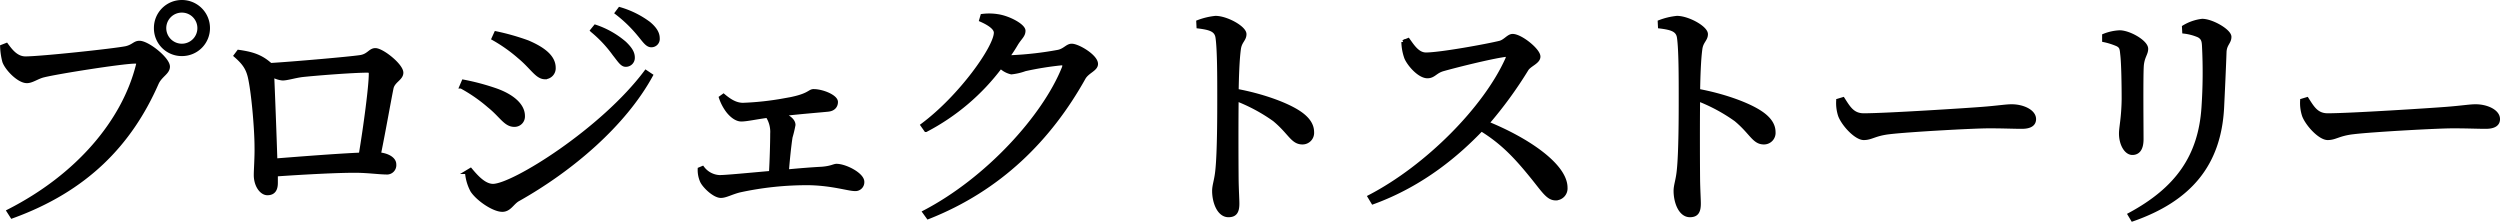 <svg xmlns="http://www.w3.org/2000/svg" width="655.297" height="58.13" viewBox="0 0 655.297 58.13">
  <path id="パス_844" data-name="パス 844" d="M56.512-39.552A6.815,6.815,0,0,0,63.36-46.4a6.856,6.856,0,0,0-6.848-6.848A6.815,6.815,0,0,0,49.664-46.4,6.775,6.775,0,0,0,56.512-39.552Zm0-11.392A4.562,4.562,0,0,1,61.056-46.4a4.575,4.575,0,0,1-4.544,4.608A4.589,4.589,0,0,1,51.9-46.4,4.575,4.575,0,0,1,56.512-50.944ZM10.5-41.984l-1.152.448a17.505,17.505,0,0,0,.576,3.9c.64,1.856,3.776,5.184,5.952,5.184,1.344,0,2.752-1.152,4.48-1.536,3.648-.9,20.608-3.584,23.872-3.584.576,0,.96.128.7.96C41.216-21.888,29.184-7.616,11.072,1.6l.9,1.408C31.424-4.032,42.944-16.064,49.92-31.936c.96-2.112,2.944-2.752,2.944-4.352,0-1.984-5.312-6.272-7.488-6.272-1.28,0-1.6.96-3.52,1.408-3.136.64-22.336,2.688-26.368,2.688C13.184-38.464,11.712-40.32,10.5-41.984ZM81.024-11.712c-.192-6.336-.64-17.984-.832-22.336a6.613,6.613,0,0,0,2.688.9c1.216,0,3.136-.64,5.184-.9,3.52-.384,13.248-1.152,17.088-1.152.64,0,.832.256.832.768,0,3.392-1.408,13.888-2.624,21.184C97.28-12.992,87.552-12.224,81.024-11.712ZM70.592-39.168c2.048,1.792,3.072,3.136,3.648,5.44.96,3.968,1.792,13.888,1.792,18.368.064,2.624-.192,6.08-.192,7.488,0,2.752,1.536,4.8,3.072,4.8,1.664,0,2.24-1.088,2.24-2.752V-8c7.424-.512,15.744-.96,20.736-.96,3.136,0,6.464.448,8.128.448a1.957,1.957,0,0,0,2.176-2.176c0-1.408-1.792-2.432-4.032-2.624,1.344-6.592,2.688-14.336,3.328-17.408.448-1.856,2.56-2.432,2.56-3.968,0-1.92-5.056-5.952-6.848-5.952-1.408,0-1.792,1.6-4.16,1.856-2.56.384-16.96,1.664-23.36,2.048-.064-.064-.128-.192-.256-.256-2.5-2.176-4.992-2.752-8.064-3.2ZM172.8-36.736a1.848,1.848,0,0,0,1.92-1.92c0-1.216-.64-2.3-2.176-3.776a22.9,22.9,0,0,0-7.68-4.352l-.832,1.024a32.845,32.845,0,0,1,5.824,6.208C171.136-37.952,171.84-36.736,172.8-36.736Zm6.72-5.12a1.683,1.683,0,0,0,1.728-1.856c0-1.344-.768-2.56-2.368-3.9a23.967,23.967,0,0,0-7.616-3.776l-.768,1.024a35.382,35.382,0,0,1,5.824,5.632C177.664-43.136,178.432-41.856,179.52-41.856Zm-34.56,3.008c3.392,2.816,4.608,5.376,6.72,5.376a2.381,2.381,0,0,0,2.3-2.5c0-2.752-2.5-4.864-6.848-6.72a61.231,61.231,0,0,0-8.32-2.368l-.64,1.408A40.826,40.826,0,0,1,144.96-38.848ZM138.048-5.056c-2.24,0-4.288-2.24-5.888-4.16l-.96.576a11.988,11.988,0,0,0,1.408,4.864c1.536,2.3,5.632,5.056,7.872,5.056,1.856,0,2.56-1.792,4.032-2.688,14.144-7.936,27.9-19.712,34.944-32.576l-1.344-.9C166.72-19.648,143.3-5.056,138.048-5.056Zm-1.024-20.928c3.2,2.56,4.288,4.992,6.592,4.992a2.226,2.226,0,0,0,2.3-2.368c0-2.88-2.944-5.248-7.04-6.72a60.829,60.829,0,0,0-8.576-2.3l-.576,1.344A40.612,40.612,0,0,1,137.024-25.984ZM197.76-28.16a12.378,12.378,0,0,0,1.856,3.52c.96,1.216,2.24,2.24,3.52,2.24,1.344,0,3.584-.512,6.848-.96a7.655,7.655,0,0,1,1.216,4.672c0,2.432-.128,6.912-.32,10.24-5.952.512-11.648,1.088-13.5,1.088a5.907,5.907,0,0,1-4.416-2.368l-.768.32a7.248,7.248,0,0,0,.576,3.072c.576,1.344,3.264,3.968,4.992,3.968,1.28,0,2.624-.832,4.8-1.408A82.609,82.609,0,0,1,220.992-5.7c6.016.128,10.24,1.536,11.9,1.536a1.832,1.832,0,0,0,1.984-1.92c0-1.92-4.48-4.224-6.784-4.224-.7,0-1.344.576-3.9.768-2.5.128-5.7.384-9.088.7.256-3.328.64-6.912.96-8.96a32.035,32.035,0,0,0,.768-3.2c0-1.152-1.28-2.112-2.944-2.816,5.12-.576,10.112-.96,11.9-1.152,1.6-.128,2.176-1.088,2.176-2.048,0-1.408-3.584-2.88-5.888-2.88-1.216,0-1.024,1.344-7.808,2.432A75.6,75.6,0,0,1,203.584-26.3c-1.92,0-3.52-1.024-5.12-2.368Zm68.224-20.352c2.176.96,3.84,2.112,3.84,3.328,0,3.776-9.152,16.768-19.2,24.256l.9,1.28A57.867,57.867,0,0,0,271.1-36.288a5.889,5.889,0,0,0,2.816,1.536,14.916,14.916,0,0,0,3.584-.832,82.994,82.994,0,0,1,9.536-1.536c.64,0,.9.256.64,1.088-5.12,12.864-20.1,29.312-36.544,37.888L252.1,3.2c18.816-7.424,31.872-20.544,40.832-36.608,1.024-1.664,3.2-2.176,3.2-3.584,0-1.984-4.736-4.8-6.4-4.8-1.152,0-1.792,1.216-3.52,1.6a89.384,89.384,0,0,1-12.288,1.408,5.174,5.174,0,0,1-.96-.064,41.532,41.532,0,0,0,2.3-3.52c1.024-1.6,1.856-2.112,1.856-3.328,0-1.28-3.776-3.392-6.784-3.84A14.36,14.36,0,0,0,266.3-49.6Zm56.96,1.728c3.136.384,4.736.9,4.992,2.944.448,3.136.448,10.368.448,15.552,0,4.608,0,14.528-.512,19.264-.256,2.56-.832,3.84-.832,5.312,0,2.944,1.28,6.4,3.776,6.4,1.728,0,2.368-.9,2.368-3.072,0-1.024-.128-3.008-.192-5.952-.064-6.464-.064-16.384,0-21.376a45.131,45.131,0,0,1,9.856,5.312c4.1,3.392,4.736,6.016,7.36,6.016a2.537,2.537,0,0,0,2.56-2.752c0-2.3-1.728-4.032-3.9-5.376-3.52-2.176-9.664-4.288-15.872-5.44.064-3.648.192-8,.576-10.88.256-2.112,1.472-2.5,1.472-3.968,0-1.664-4.736-4.288-7.616-4.288A17.78,17.78,0,0,0,322.88-48Zm53.7,4.032a13.023,13.023,0,0,0,.768,4.16c.768,1.792,3.456,4.864,5.568,4.864,1.664,0,2.048-1.28,4.1-1.856,3.392-.96,12.1-3.136,16.064-3.712.7-.128,1.088.064.768.96-5.76,12.928-21.056,28.352-36.1,36.16L368.7-.7c13.184-4.8,22.464-12.928,28.416-19.136,5.824,3.584,9.408,7.616,13.312,12.416,3.008,3.712,4.16,5.7,6.144,5.7A2.636,2.636,0,0,0,419.2-4.544c0-5.888-10.112-12.672-20.544-16.9a107.609,107.609,0,0,0,10.368-14.208c.832-1.216,3.072-1.856,3.072-3.264,0-1.664-4.672-5.44-6.784-5.44-1.088,0-1.92,1.408-3.328,1.792-3.392.832-15.616,3.072-19.392,3.072-2.176,0-3.52-2.176-4.672-3.776ZM443.9-46.784c3.136.384,4.736.9,4.992,2.944.448,3.136.448,10.368.448,15.552,0,4.608,0,14.528-.512,19.264-.256,2.56-.832,3.84-.832,5.312,0,2.944,1.28,6.4,3.776,6.4,1.728,0,2.368-.9,2.368-3.072,0-1.024-.128-3.008-.192-5.952-.064-6.464-.064-16.384,0-21.376a45.131,45.131,0,0,1,9.856,5.312c4.1,3.392,4.736,6.016,7.36,6.016a2.537,2.537,0,0,0,2.56-2.752c0-2.3-1.728-4.032-3.9-5.376-3.52-2.176-9.664-4.288-15.872-5.44.064-3.648.192-8,.576-10.88.256-2.112,1.472-2.5,1.472-3.968,0-1.664-4.736-4.288-7.616-4.288A17.78,17.78,0,0,0,443.84-48Zm46.72,19.392a10.438,10.438,0,0,0,.512,3.968c.96,2.432,4.224,5.888,6.208,5.888,2.048,0,2.816-1.088,6.784-1.536,4.8-.576,21.76-1.536,25.984-1.536,4.1,0,6.336.128,8.64.128s3.264-.768,3.264-2.048c0-2.048-3.008-3.392-5.888-3.392-1.6,0-3.712.384-8,.7-3.2.256-24.768,1.664-30.784,1.664-2.88,0-3.968-1.92-5.44-4.224ZM591.3-25.536c.192-3.9.512-10.88.64-14.656.128-2.048,1.28-2.432,1.28-3.9,0-1.536-4.608-4.224-7.168-4.224a11.979,11.979,0,0,0-4.8,1.664l.064,1.216a13.572,13.572,0,0,1,3.84,1.024c1.152.64,1.28,1.472,1.344,2.688a136.276,136.276,0,0,1-.128,16.064c-.832,12.992-6.976,21.5-19.328,28.16l.768,1.28C582.656-1.408,590.528-10.56,591.3-25.536Zm-27.52-16.576c1.024.512,1.152,1.024,1.28,2.5.32,2.432.384,8.832.384,11.84-.064,4.992-.7,7.36-.7,9.024,0,2.752,1.344,5.12,3.008,5.12,1.408,0,2.432-.96,2.432-3.648,0-3.136-.128-16.384.064-19.2.192-2.432,1.152-3.136,1.152-4.48,0-1.792-4.48-4.352-6.976-4.352a12.461,12.461,0,0,0-4.1.9V-43.2A18.391,18.391,0,0,1,563.776-42.112Zm48.448,14.72a10.437,10.437,0,0,0,.512,3.968c.96,2.432,4.224,5.888,6.208,5.888,2.048,0,2.816-1.088,6.784-1.536,4.8-.576,21.76-1.536,25.984-1.536,4.1,0,6.336.128,8.64.128s3.264-.768,3.264-2.048c0-2.048-3.008-3.392-5.888-3.392-1.6,0-3.712.384-8,.7-3.2.256-24.768,1.664-30.784,1.664-2.88,0-3.968-1.92-5.44-4.224Z" transform="translate(-8.819 53.748)" stroke="#000" stroke-width="1"/>
</svg>
